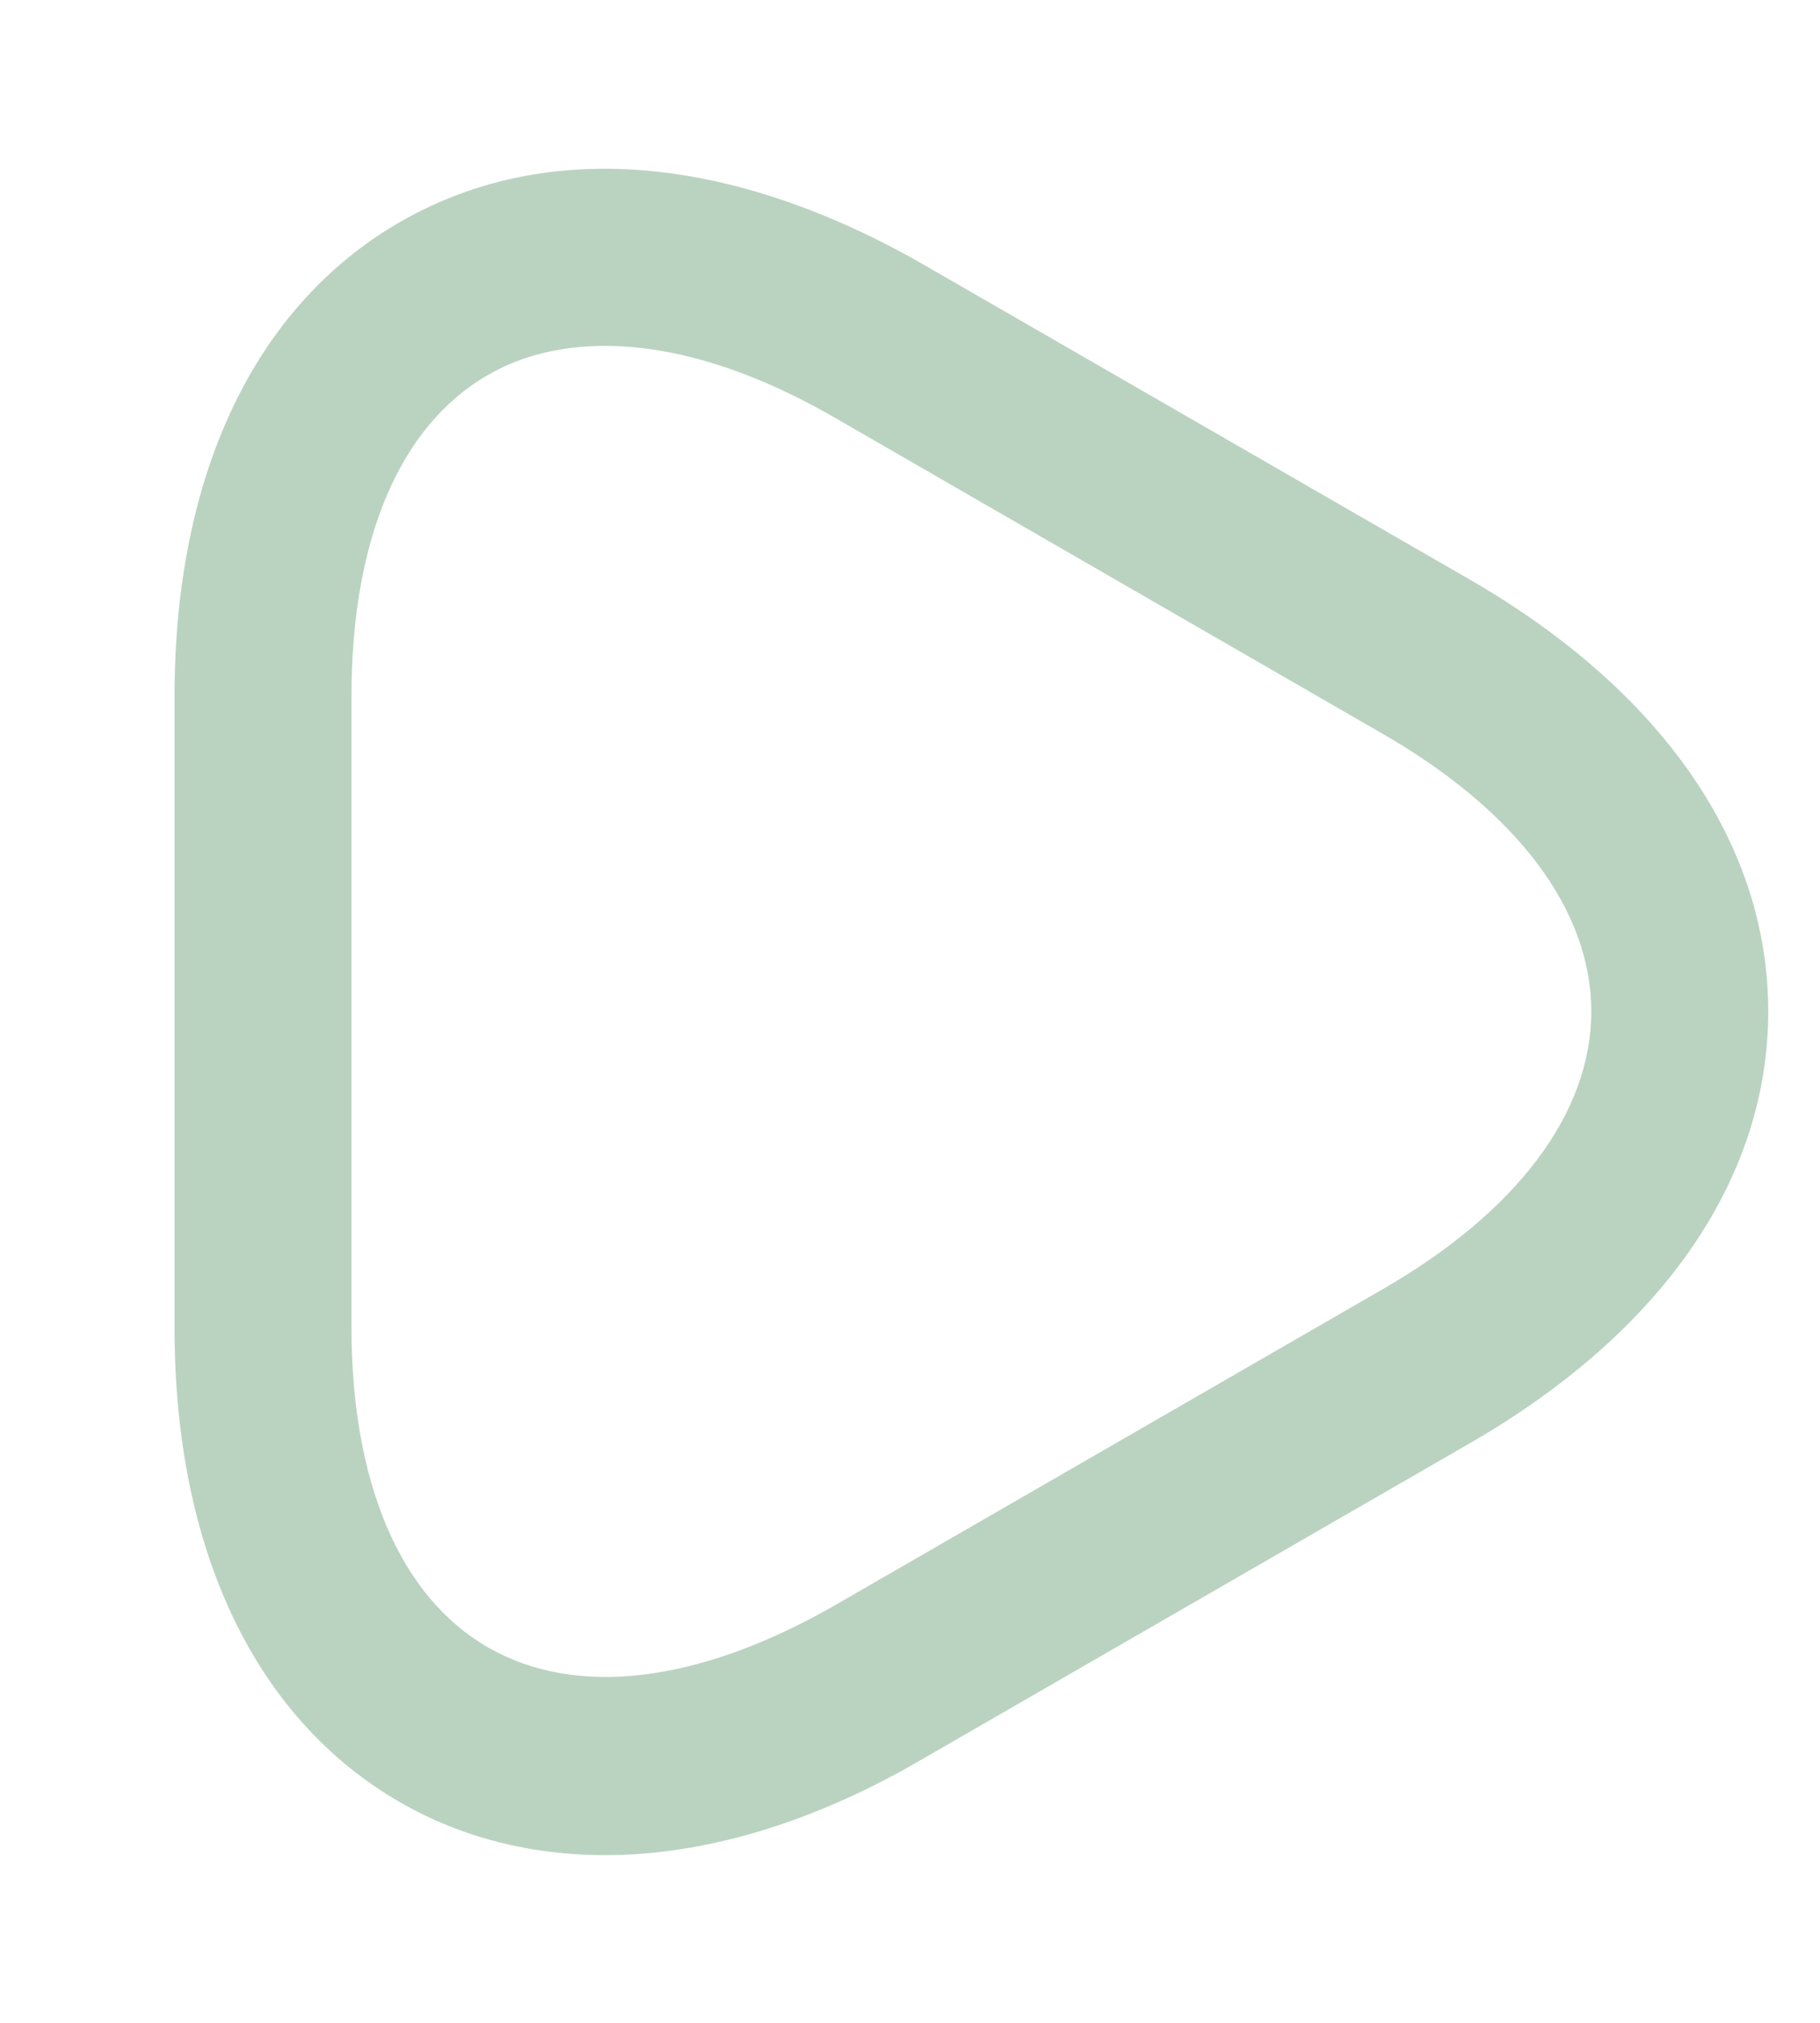 <svg width="9" height="10" viewBox="0 0 9 10" fill="none" xmlns="http://www.w3.org/2000/svg">
<path d="M2.992 9.171C2.625 9.171 2.281 9.084 1.977 8.909C1.26 8.495 0.863 7.66 0.863 6.564V3.443C0.863 2.346 1.26 1.512 1.977 1.098C2.695 0.684 3.611 0.76 4.567 1.308L7.268 2.865C8.219 3.414 8.744 4.172 8.744 5C8.744 5.829 8.219 6.587 7.268 7.135L4.567 8.693C4.019 9.014 3.482 9.171 2.992 9.171ZM2.992 1.71C2.777 1.71 2.578 1.757 2.409 1.856C1.977 2.107 1.738 2.667 1.738 3.443V6.558C1.738 7.328 1.977 7.894 2.415 8.145C2.852 8.395 3.459 8.32 4.13 7.935L6.831 6.377C7.502 5.992 7.869 5.502 7.869 5C7.869 4.499 7.502 4.009 6.831 3.624L4.13 2.066C3.716 1.827 3.331 1.71 2.992 1.71Z" fill="#BAD3C1"/>
</svg>
